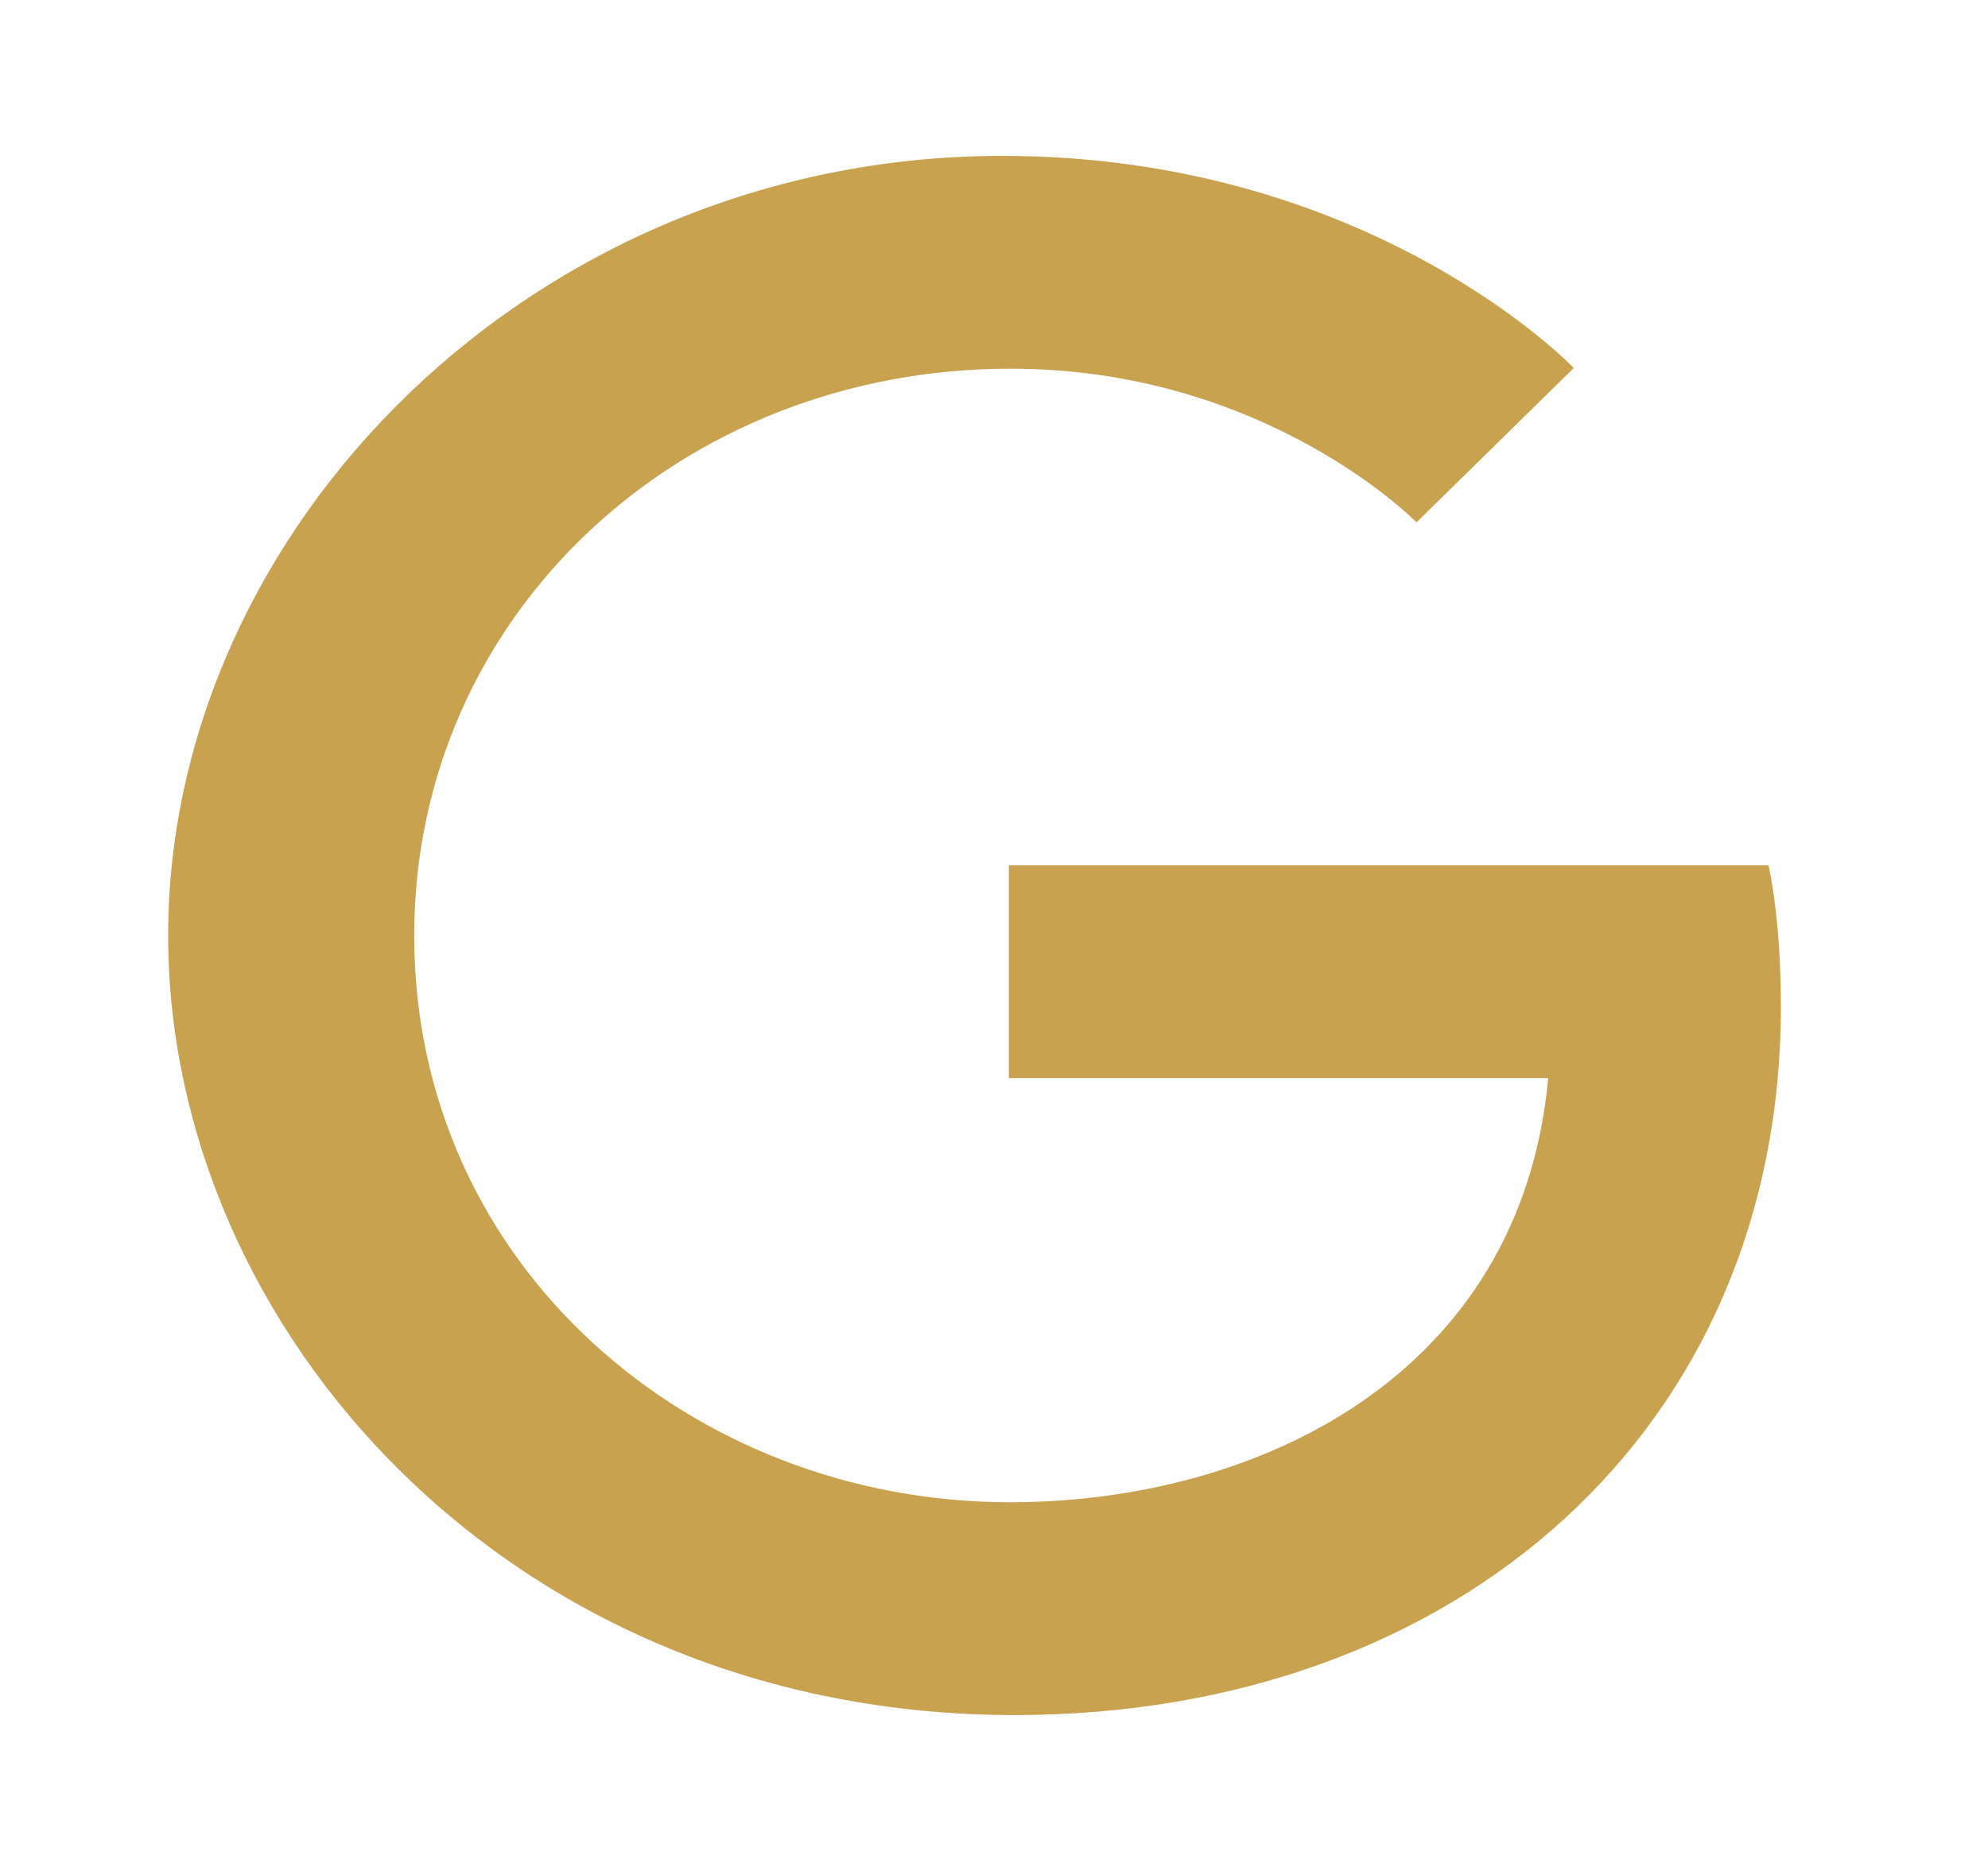 <svg width="17" height="16" viewBox="0 0 17 16" fill="none" xmlns="http://www.w3.org/2000/svg">
<path d="M15.123 7.4H8.627V9.22H13.239C13.005 11.76 10.76 12.847 8.635 12.847C5.922 12.847 3.542 10.833 3.542 8C3.542 5.267 5.808 3.153 8.642 3.153C10.83 3.153 12.113 4.467 12.113 4.467L13.458 3.147C13.458 3.147 11.73 1.333 8.571 1.333C4.548 1.333 1.438 4.533 1.438 8C1.438 11.367 4.363 14.667 8.677 14.667C12.467 14.667 15.229 12.22 15.229 8.607C15.229 7.84 15.123 7.4 15.123 7.4Z" fill="#C9A250"/>
</svg>
